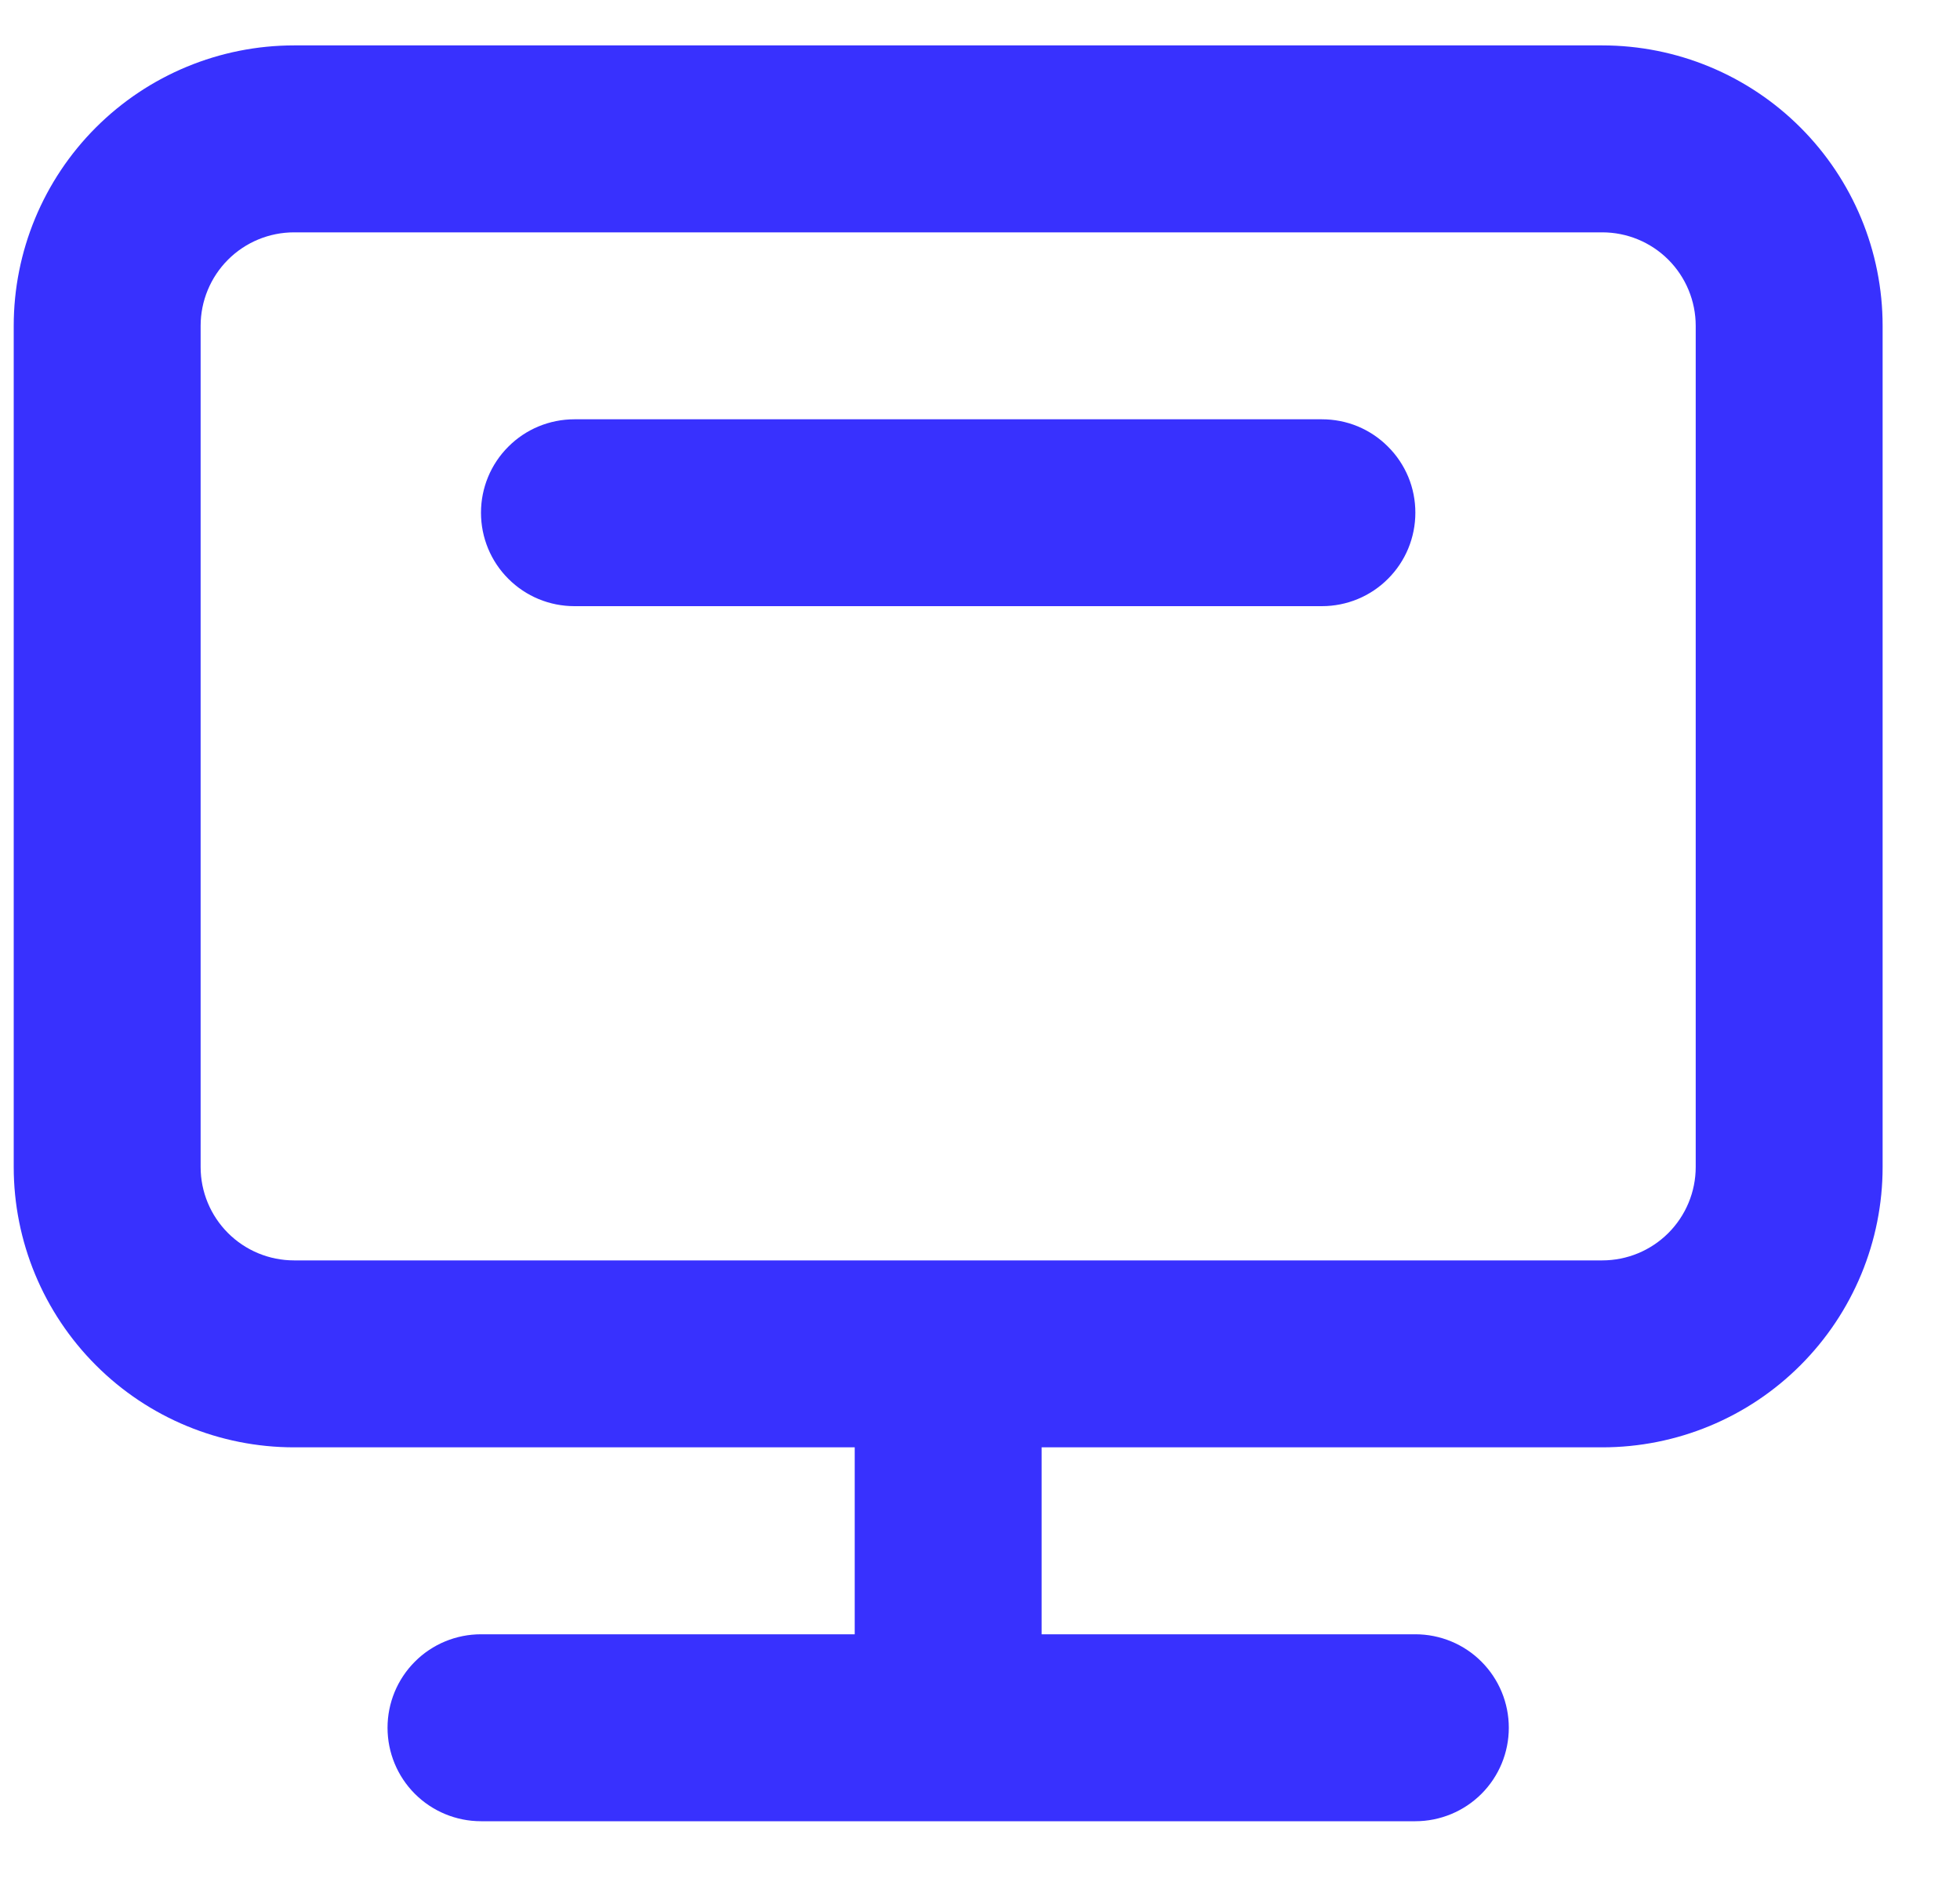 <?xml version="1.0" encoding="UTF-8"?> <svg xmlns="http://www.w3.org/2000/svg" width="25" height="24" viewBox="0 0 25 24" fill="none"> <path d="M20.437 0.579H3.751C2.803 0.579 1.893 0.956 1.223 1.626C0.552 2.297 0.175 3.206 0.175 4.155V14.882C0.175 15.83 0.552 16.739 1.223 17.41C1.893 18.081 2.803 18.457 3.751 18.457H10.902V20.841H6.135C5.819 20.841 5.515 20.966 5.292 21.19C5.068 21.414 4.943 21.717 4.943 22.033C4.943 22.349 5.068 22.652 5.292 22.876C5.515 23.099 5.819 23.225 6.135 23.225H18.053C18.369 23.225 18.673 23.099 18.896 22.876C19.12 22.652 19.245 22.349 19.245 22.033C19.245 21.717 19.12 21.414 18.896 21.19C18.673 20.966 18.369 20.841 18.053 20.841H13.286V18.457H20.437C21.386 18.457 22.295 18.081 22.965 17.41C23.636 16.739 24.013 15.83 24.013 14.882V4.155C24.013 3.206 23.636 2.297 22.965 1.626C22.295 0.956 21.386 0.579 20.437 0.579ZM21.629 14.882C21.629 15.198 21.503 15.501 21.28 15.724C21.056 15.948 20.753 16.073 20.437 16.073H3.751C3.435 16.073 3.132 15.948 2.908 15.724C2.685 15.501 2.559 15.198 2.559 14.882V4.155C2.559 3.839 2.685 3.535 2.908 3.312C3.132 3.088 3.435 2.963 3.751 2.963H20.437C20.753 2.963 21.056 3.088 21.28 3.312C21.503 3.535 21.629 3.839 21.629 4.155V14.882ZM18.053 6.538C18.053 6.855 17.928 7.158 17.704 7.381C17.481 7.605 17.178 7.73 16.861 7.73H7.327C7.01 7.73 6.707 7.605 6.484 7.381C6.26 7.158 6.135 6.855 6.135 6.538C6.135 6.222 6.26 5.919 6.484 5.696C6.707 5.472 7.01 5.347 7.327 5.347H16.861C17.018 5.347 17.173 5.377 17.318 5.437C17.462 5.497 17.594 5.585 17.704 5.696C17.815 5.806 17.903 5.938 17.963 6.082C18.023 6.227 18.053 6.382 18.053 6.538Z" fill="#3831FE"></path> </svg> 